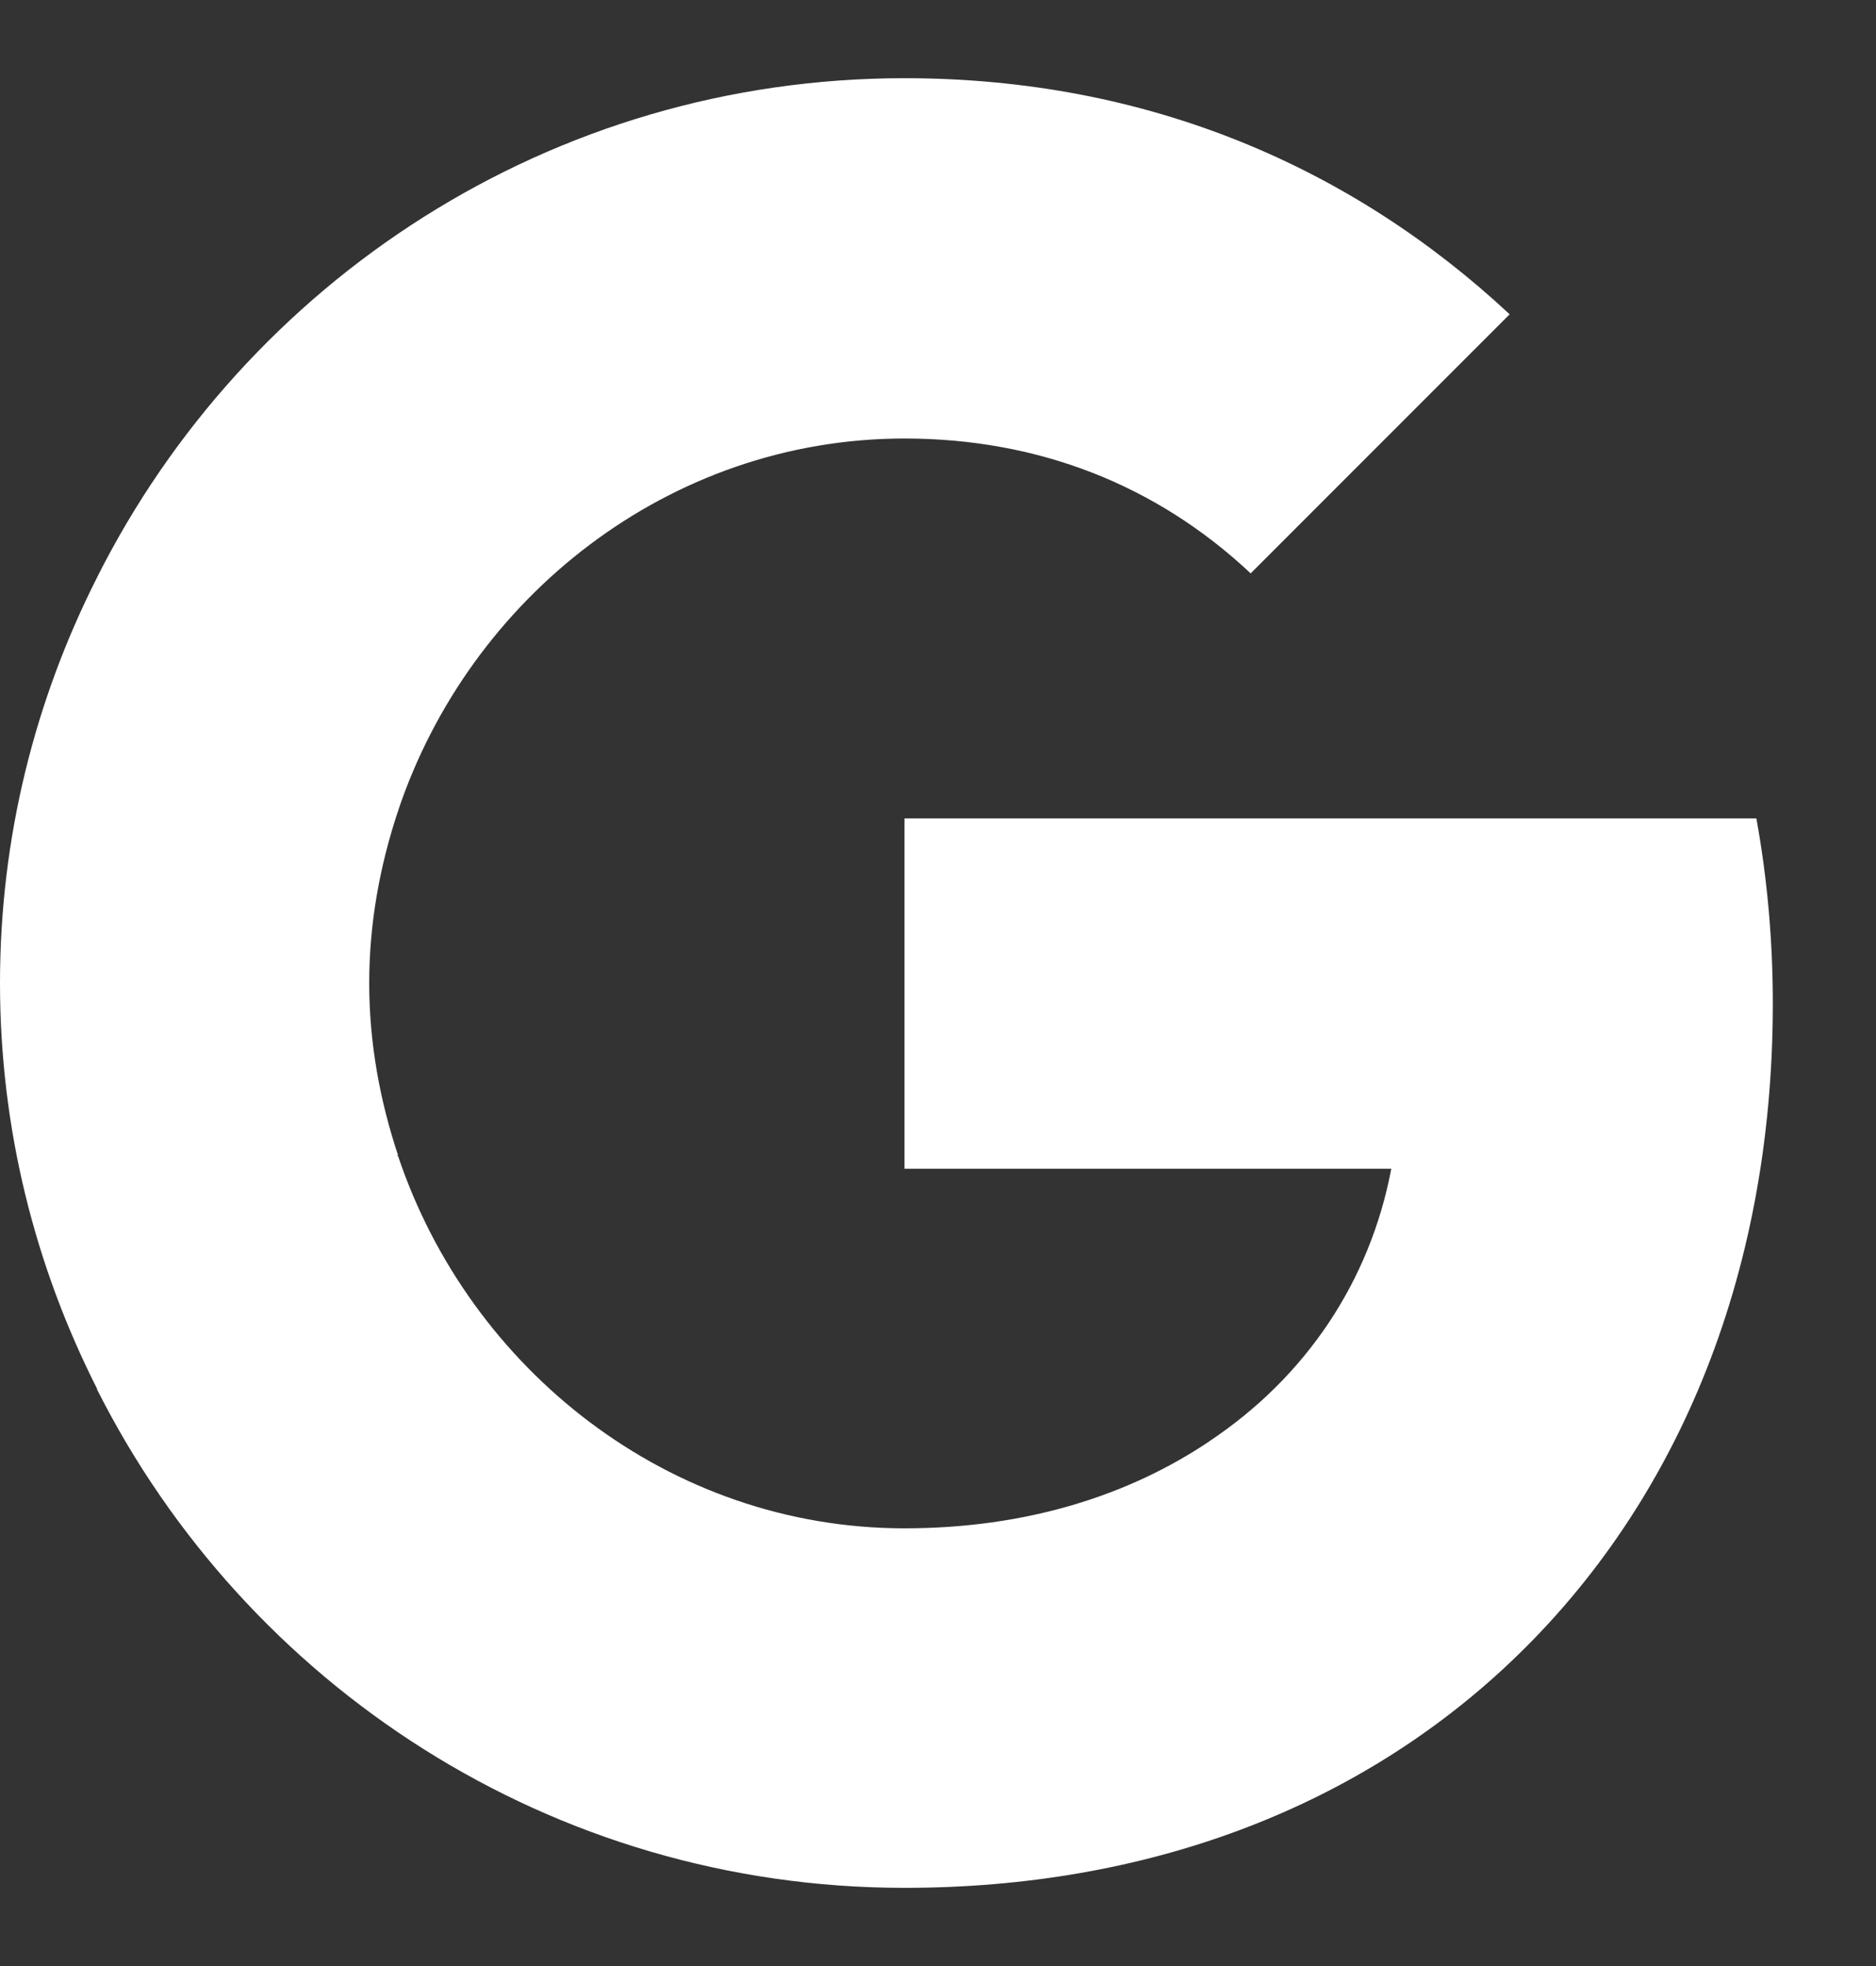<svg width="21" height="22" viewBox="0 0 21 22" fill="none" xmlns="http://www.w3.org/2000/svg">
<rect x="0" y="0" width="21" height="22" fill="#333333" stroke="none"/>
<path d="M19.845 11.229C19.845 10.511 19.781 9.821 19.661 9.158H10.125V13.079H15.574C15.335 14.34 14.617 15.408 13.54 16.126V18.676H16.826C18.741 16.908 19.845 14.313 19.845 11.229Z" fill="white"/>
<path d="M10.125 21.125C12.858 21.125 15.15 20.223 16.826 18.676L13.54 16.127C12.638 16.734 11.487 17.102 10.125 17.102C7.492 17.102 5.256 15.326 4.455 12.933H1.086V15.547C2.752 18.851 6.167 21.125 10.125 21.125Z" fill="white"/>
<path d="M4.455 12.925C4.253 12.317 4.133 11.673 4.133 11.001C4.133 10.329 4.253 9.684 4.455 9.077V6.463H1.086C0.396 7.825 0 9.362 0 11.001C0 12.639 0.396 14.176 1.086 15.539L3.709 13.495L4.455 12.925Z" fill="white"/>
<path d="M10.125 4.907C11.616 4.907 12.941 5.422 14 6.416L16.899 3.517C15.141 1.878 12.858 0.875 10.125 0.875C6.167 0.875 2.752 3.149 1.086 6.462L4.455 9.076C5.256 6.683 7.492 4.907 10.125 4.907Z" fill="white"/>
</svg>
